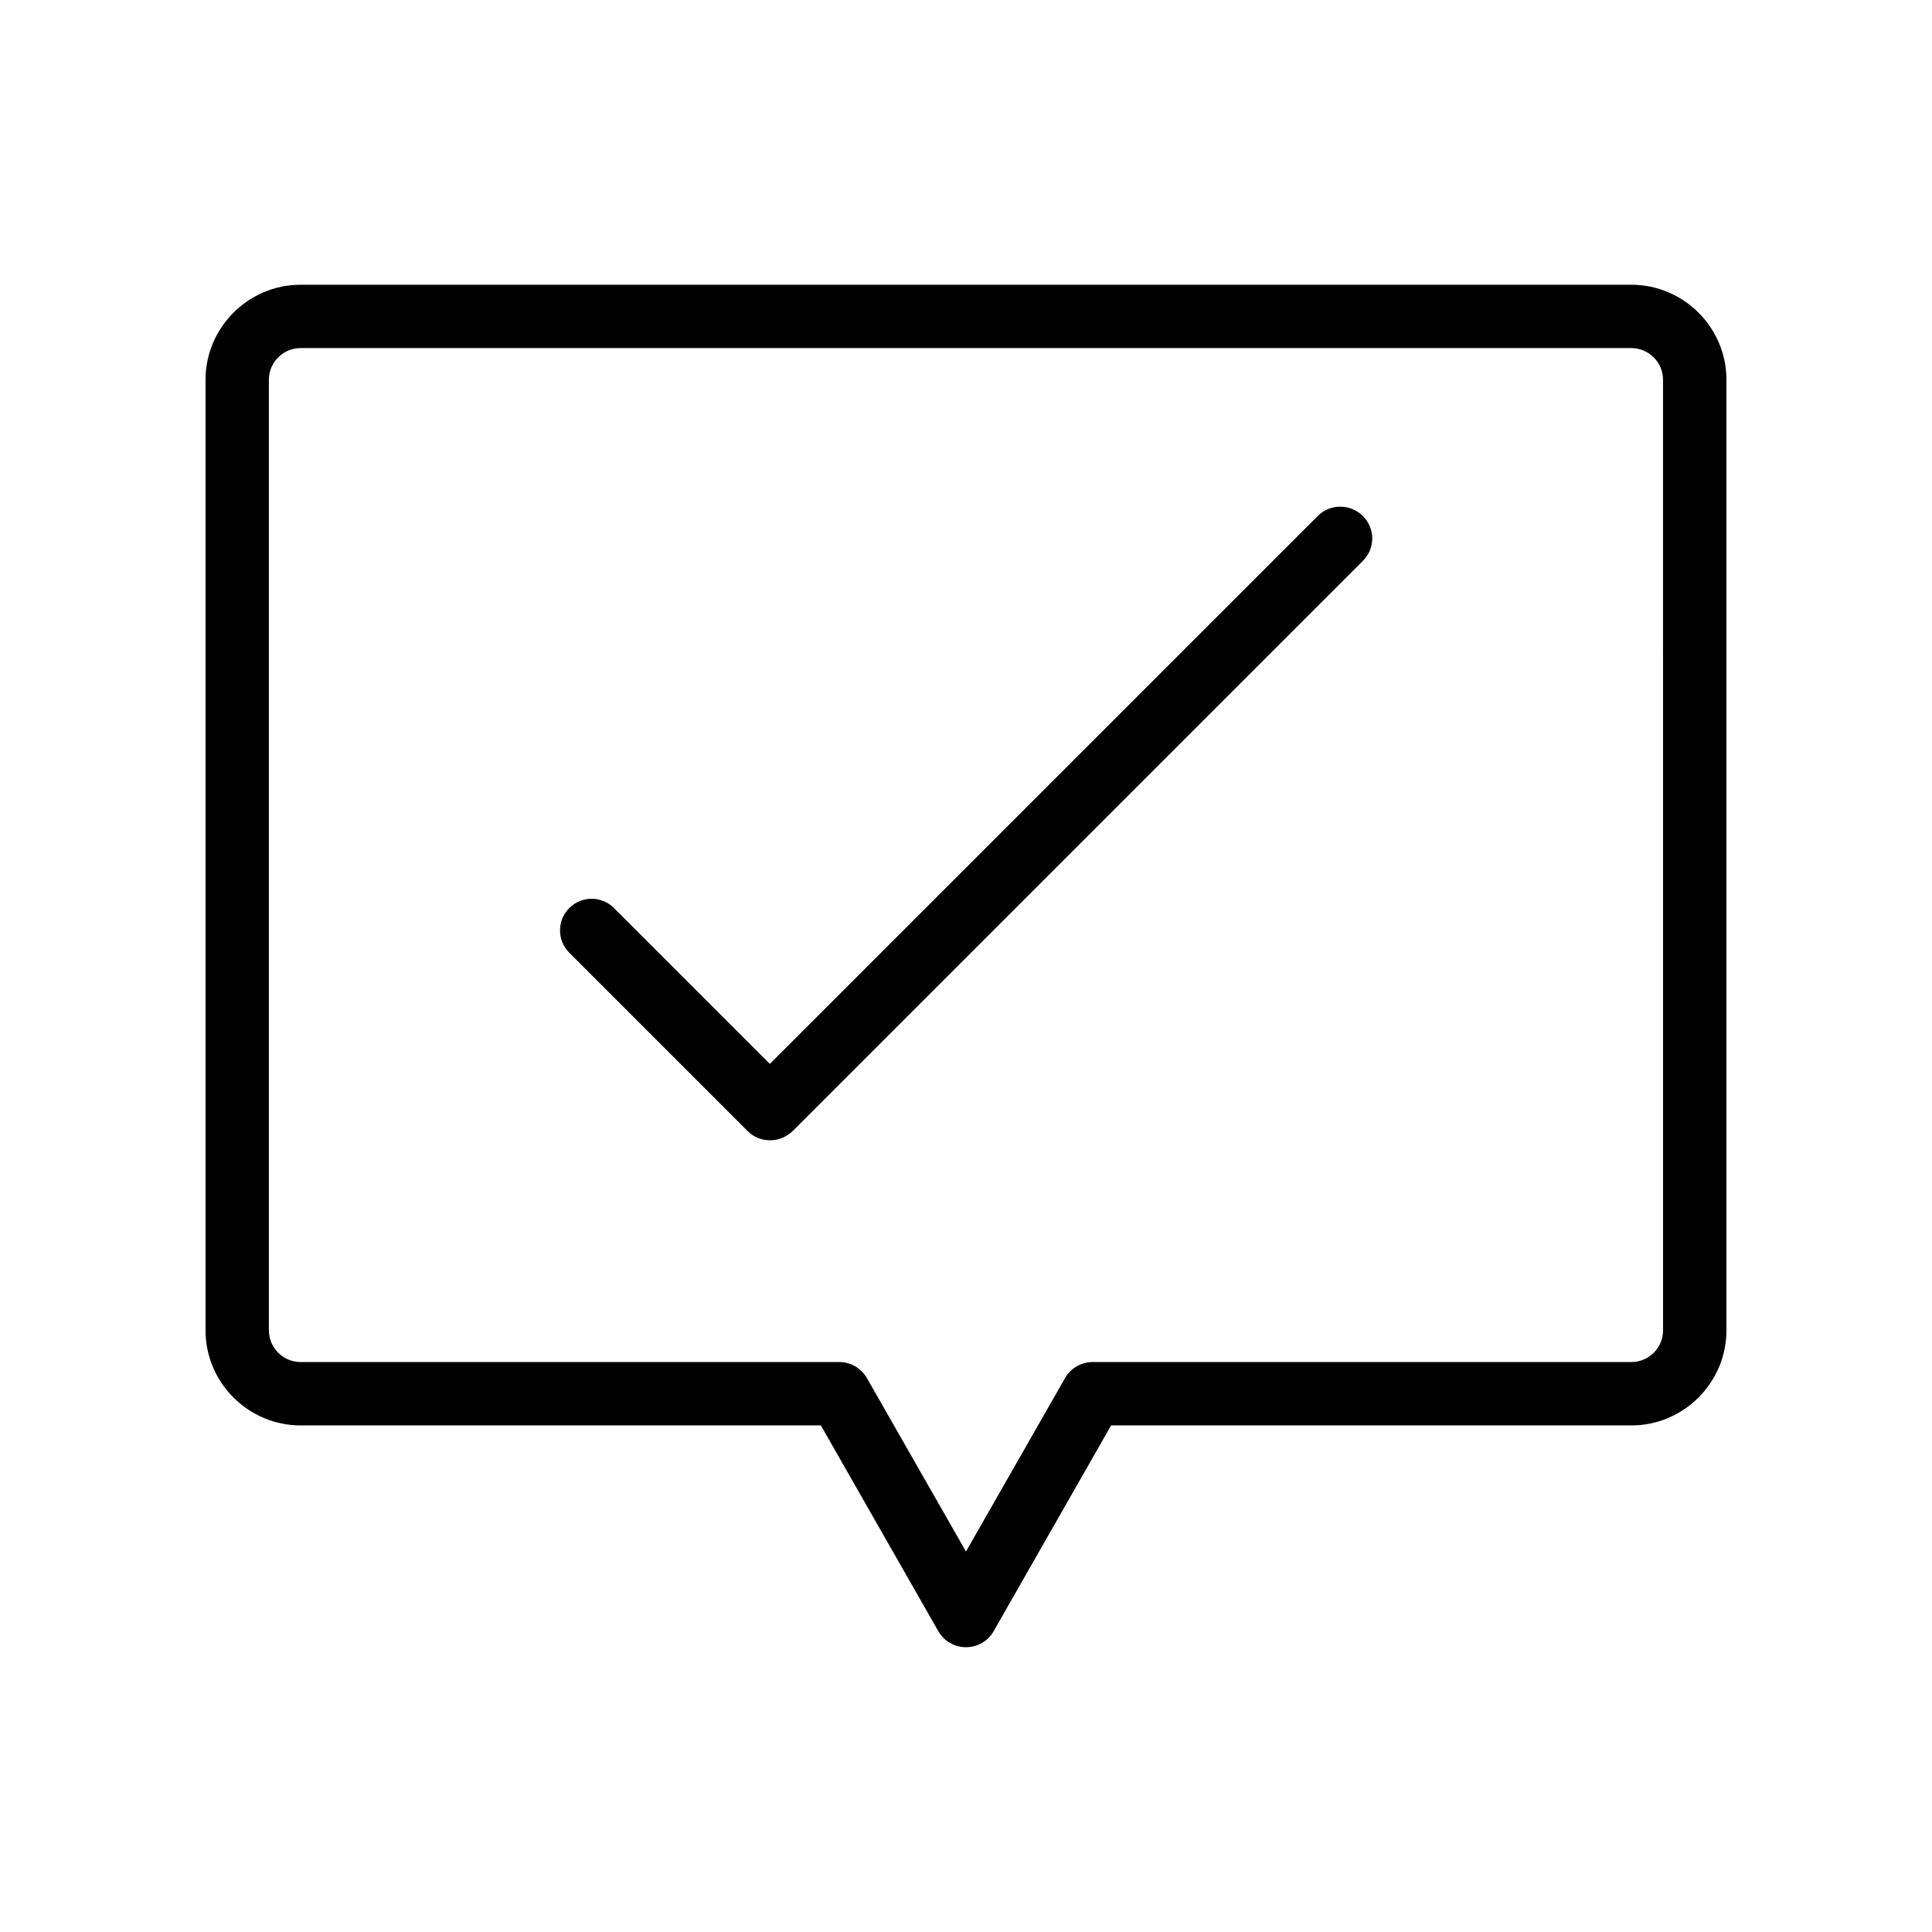 <?xml version="1.0" encoding="UTF-8"?>
<!-- Uploaded to: ICON Repo, www.svgrepo.com, Generator: ICON Repo Mixer Tools -->
<svg fill="#000000" width="800px" height="800px" version="1.1" viewBox="144 144 512 512" xmlns="http://www.w3.org/2000/svg">
 <g>
  <path d="m576.33 219.46h-352.67c-13.855 0-25.191 11.336-25.191 25.191v251.91c0 13.855 11.336 25.191 25.191 25.191h137.88l31.152 54.578c1.512 2.602 4.281 4.199 7.305 4.199 3.023 0 5.793-1.594 7.305-4.199l31.152-54.578h137.88c13.855 0 25.191-11.336 25.191-25.191v-251.91c0-13.855-11.336-25.191-25.191-25.191zm8.398 277.1c0 4.617-3.777 8.398-8.398 8.398l-142.75-0.004c-3.023 0-5.793 1.594-7.305 4.199l-26.281 46.016-26.285-46.016c-1.512-2.602-4.281-4.199-7.305-4.199h-142.75c-4.617 0-8.398-3.777-8.398-8.398v-251.91c0-4.617 3.777-8.398 8.398-8.398h352.67c4.617 0 8.398 3.777 8.398 8.398z"/>
  <path d="m493.29 280.68-145.27 145.27-41.312-41.312c-3.273-3.273-8.566-3.273-11.84 0-3.273 3.273-3.273 8.566 0 11.84l47.273 47.273c1.68 1.68 3.777 2.434 5.961 2.434 2.184 0 4.281-0.84 5.961-2.434l151.14-151.14c3.273-3.273 3.273-8.566 0-11.84-3.273-3.273-8.648-3.356-11.922-0.082z"/>
 </g>
</svg>